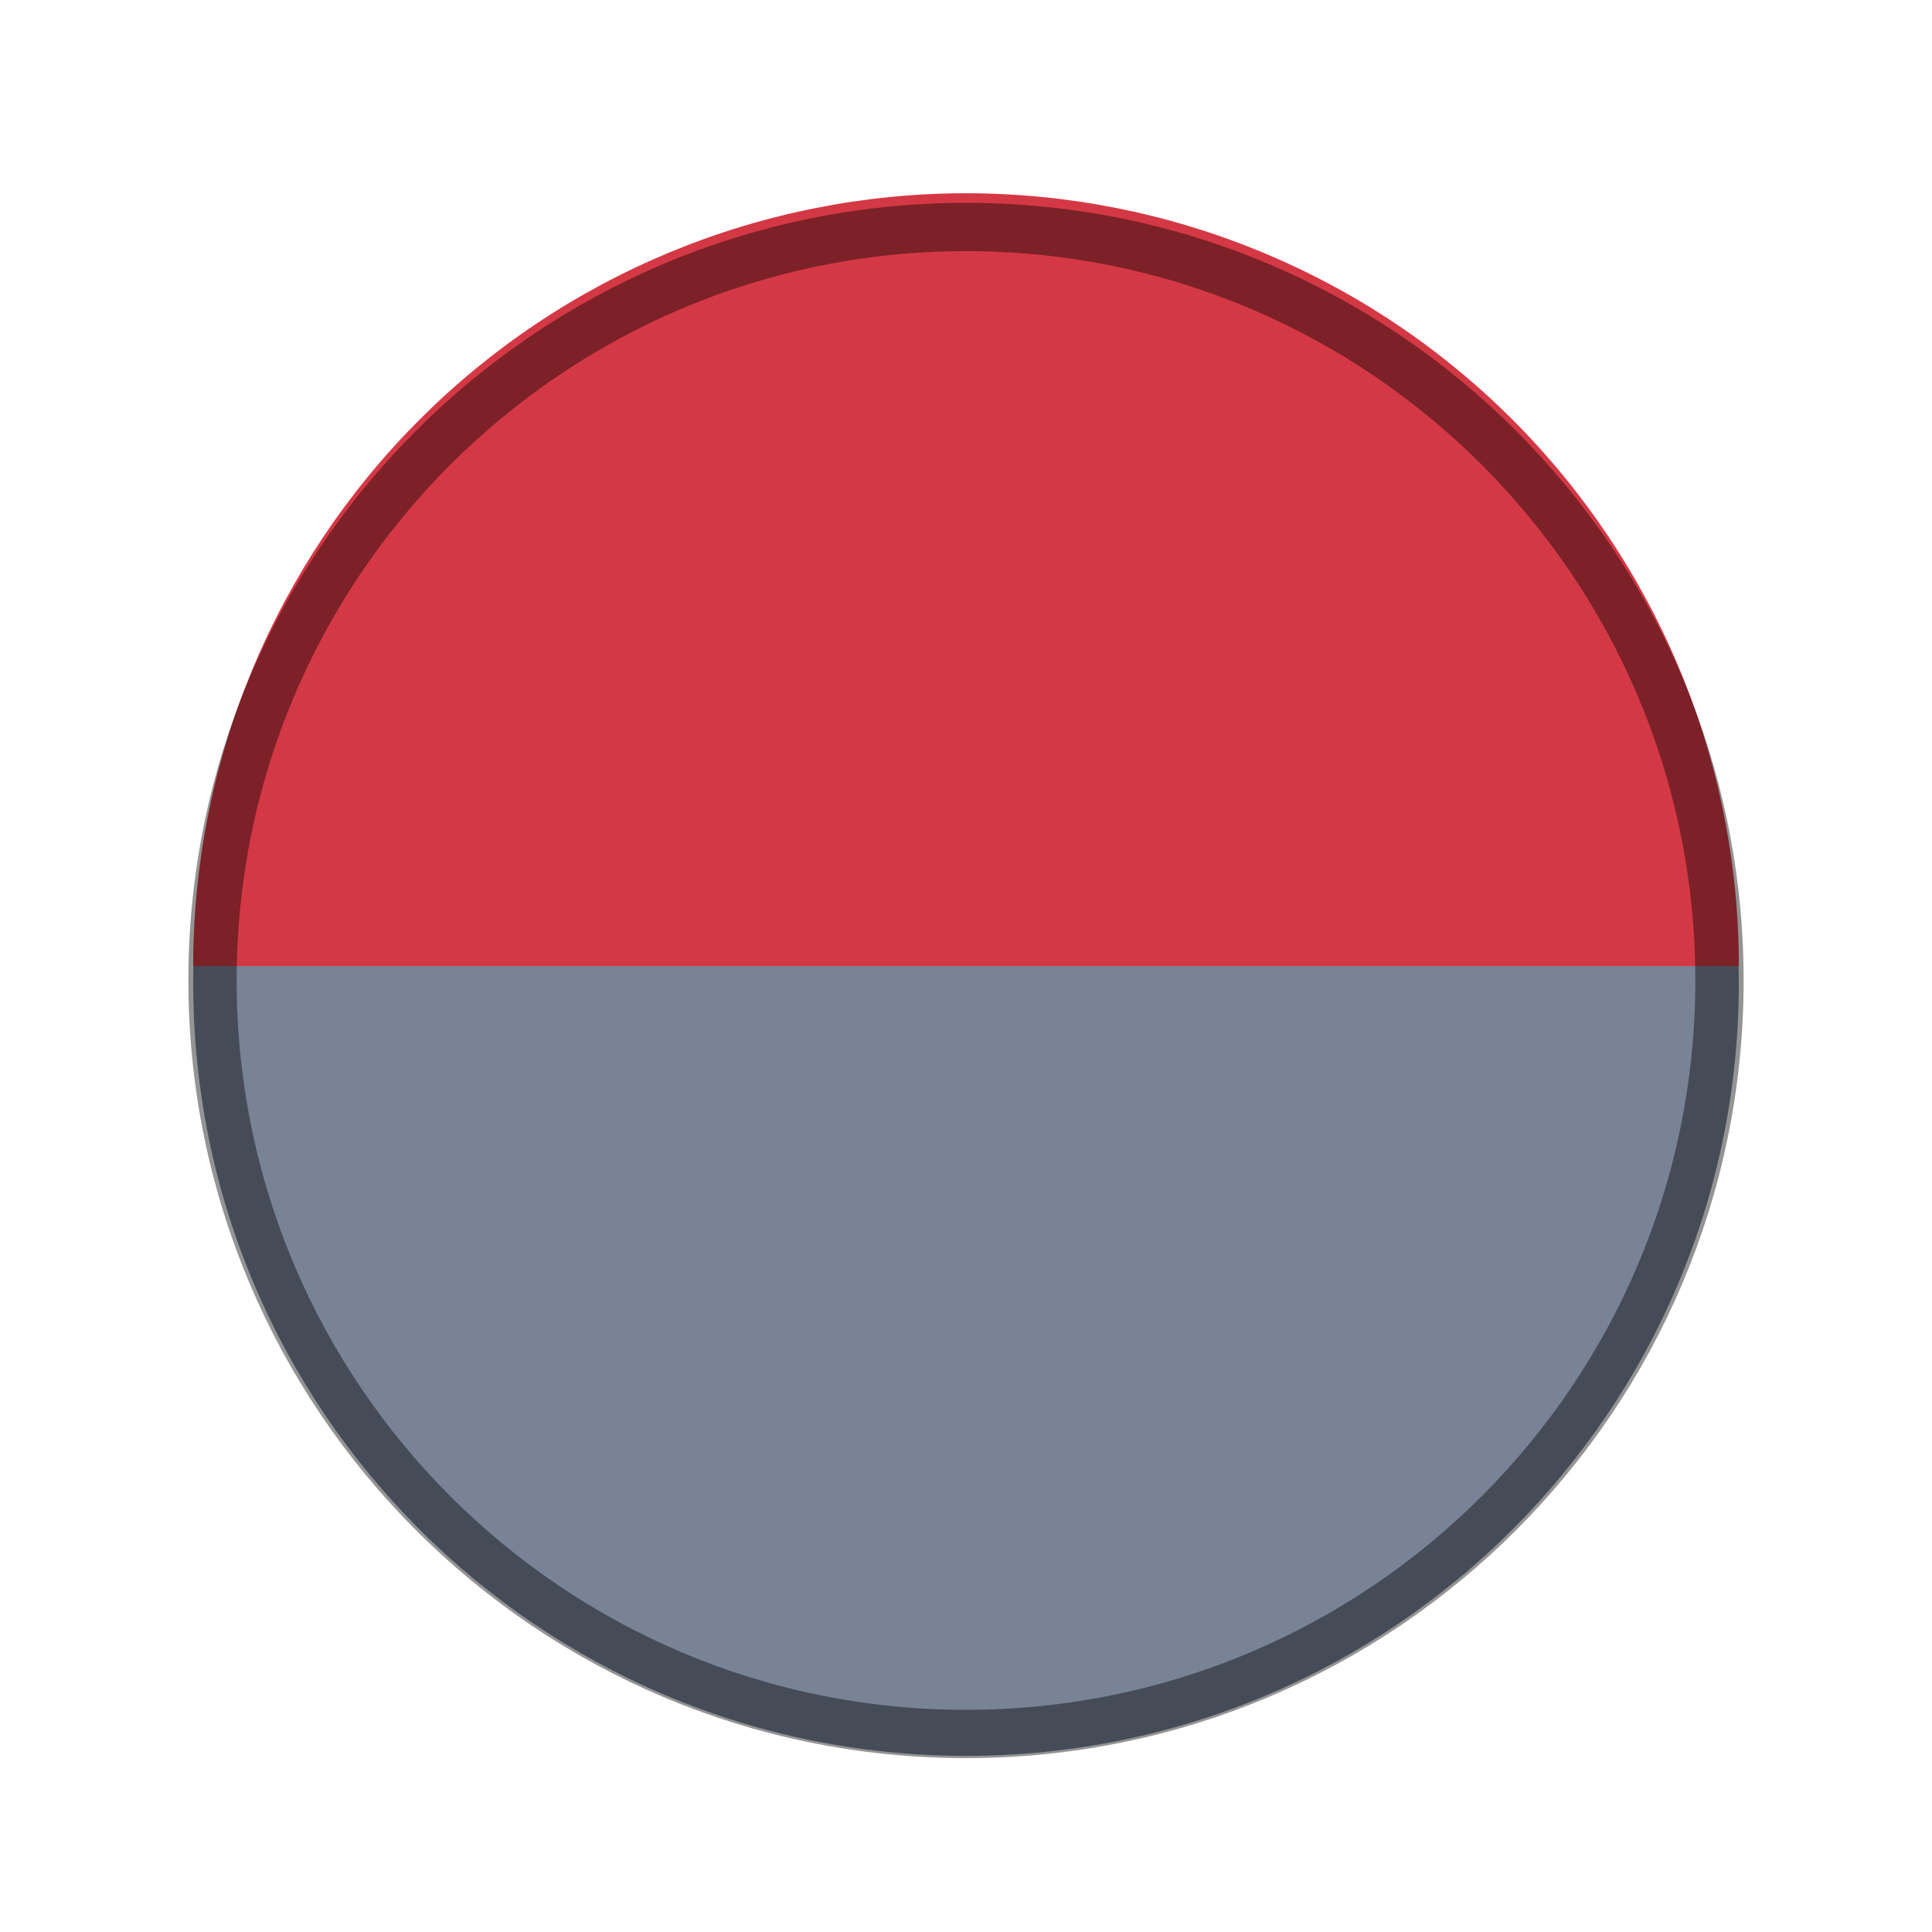 <svg xmlns="http://www.w3.org/2000/svg" width="40" height="40" viewBox="0 0 40 40" fill="none"><path d="M36 20.353C36 11.516 28.837 4.353 20 4.353C11.163 4.353 4 11.516 4 20.353C4 29.189 11.163 36.353 20 36.353C28.837 36.353 36 29.189 36 20.353Z" fill="#788396"></path><path d="M4 20.001C4 17.9 4.414 15.819 5.218 13.878C6.022 11.937 7.201 10.173 8.687 8.687C10.172 7.201 11.936 6.023 13.877 5.219C15.819 4.415 17.899 4.001 20 4.001C22.102 4.001 24.182 4.415 26.123 5.219C28.065 6.023 29.828 7.201 31.314 8.687C32.8 10.173 33.978 11.937 34.783 13.878C35.587 15.819 36.001 17.9 36.001 20.001H20H4Z" fill="#D53845"></path><path d="M20 35.9C28.616 35.9 35.6 28.916 35.6 20.3C35.6 11.684 28.616 4.7 20 4.7C11.384 4.7 4.4 11.684 4.4 20.3C4.4 28.916 11.384 35.9 20 35.9Z" stroke="black" stroke-opacity="0.42"></path></svg>